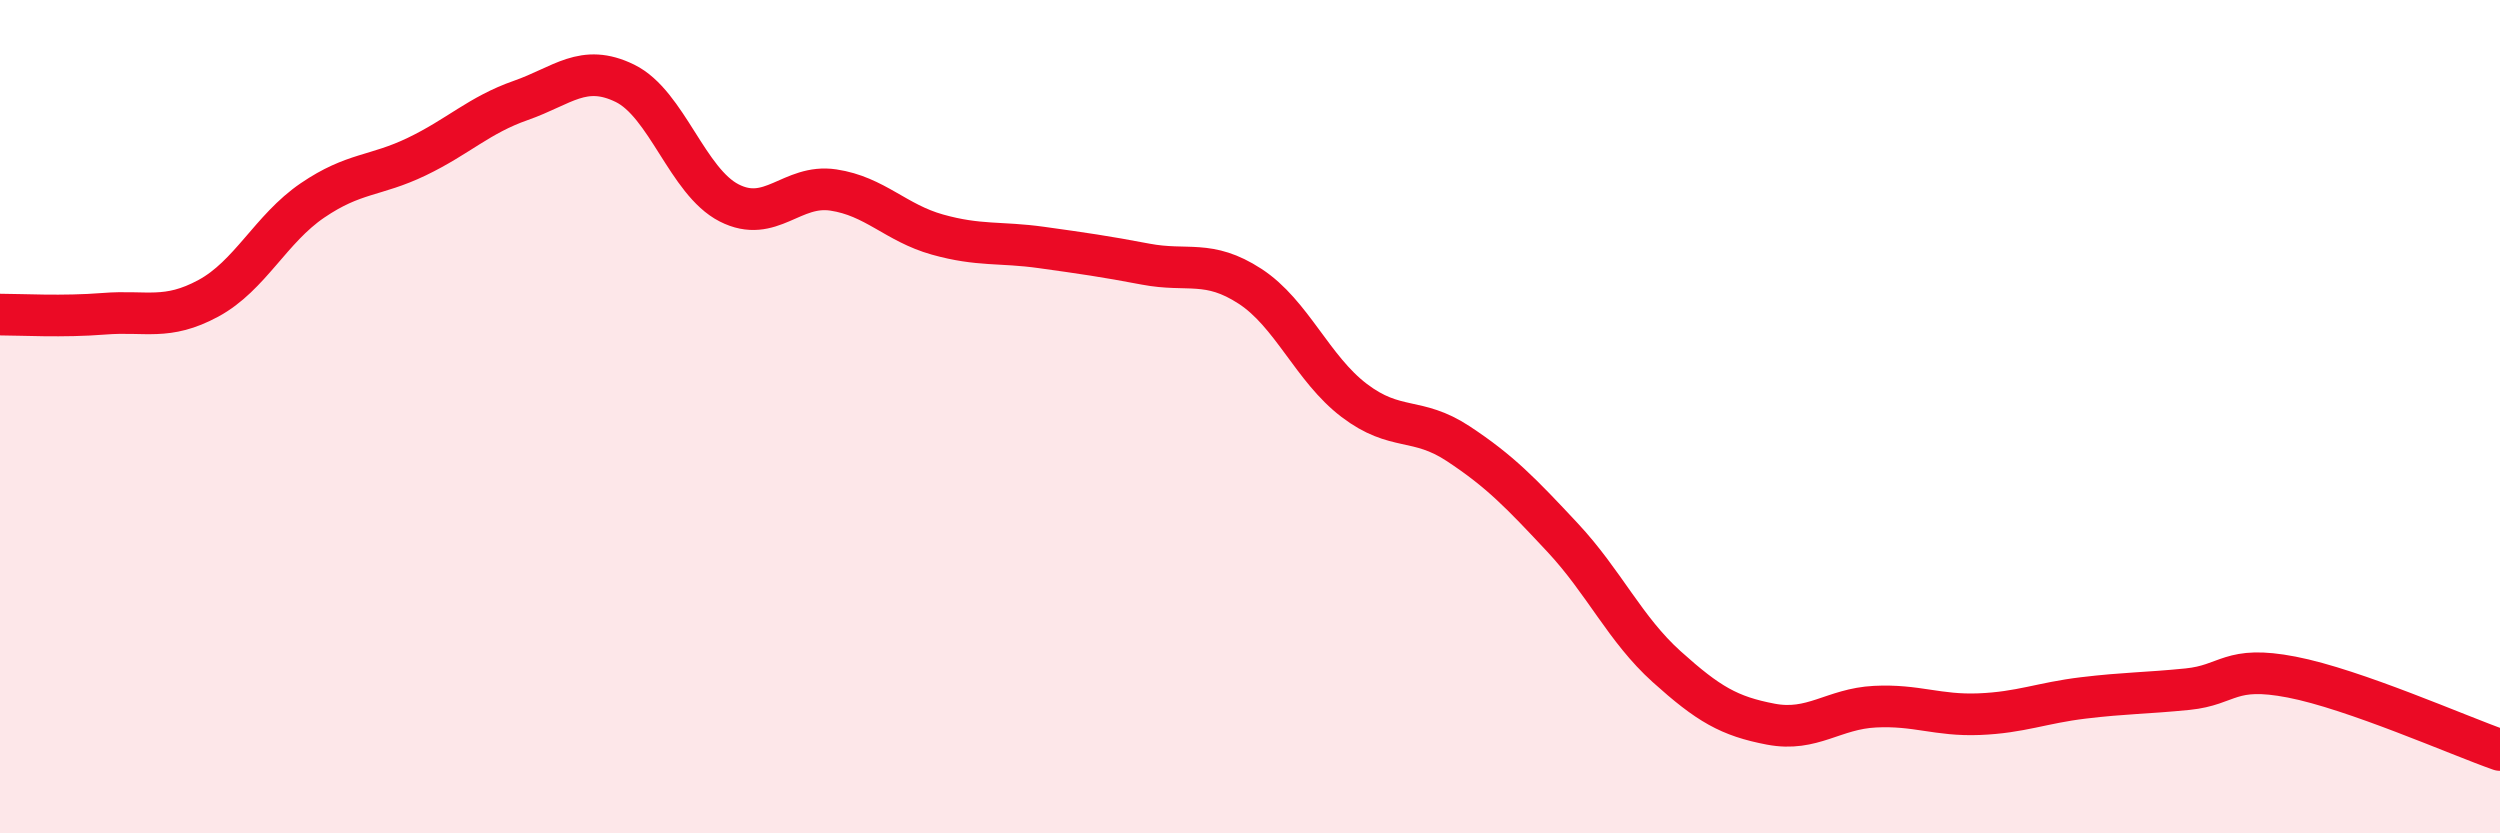 
    <svg width="60" height="20" viewBox="0 0 60 20" xmlns="http://www.w3.org/2000/svg">
      <path
        d="M 0,7.55 C 0.5,7.55 1.5,7.61 2.5,7.53 C 3.5,7.45 4,7.7 5,7.16 C 6,6.62 6.5,5.49 7.5,4.81 C 8.5,4.13 9,4.24 10,3.76 C 11,3.28 11.5,2.76 12.5,2.41 C 13.5,2.06 14,1.51 15,2 C 16,2.49 16.5,4.36 17.5,4.87 C 18.5,5.38 19,4.41 20,4.56 C 21,4.71 21.5,5.35 22.5,5.63 C 23.5,5.91 24,5.8 25,5.94 C 26,6.08 26.5,6.15 27.5,6.34 C 28.5,6.53 29,6.22 30,6.87 C 31,7.52 31.5,8.85 32.5,9.61 C 33.5,10.37 34,9.99 35,10.65 C 36,11.31 36.5,11.83 37.5,12.9 C 38.5,13.97 39,15.1 40,16 C 41,16.9 41.5,17.19 42.5,17.38 C 43.5,17.57 44,17.01 45,16.96 C 46,16.91 46.5,17.18 47.5,17.14 C 48.5,17.1 49,16.87 50,16.75 C 51,16.63 51.5,16.64 52.5,16.54 C 53.5,16.44 53.5,15.96 55,16.25 C 56.5,16.54 59,17.65 60,18L60 20L0 20Z"
        fill="#EB0A25"
        opacity="0.1"
        stroke-linecap="round"
        stroke-linejoin="round"
      />
      <path
        d="M 0,7.55 C 0.5,7.55 1.5,7.61 2.5,7.53 C 3.5,7.45 4,7.7 5,7.16 C 6,6.62 6.5,5.49 7.5,4.81 C 8.5,4.13 9,4.24 10,3.76 C 11,3.28 11.5,2.76 12.5,2.41 C 13.5,2.06 14,1.51 15,2 C 16,2.49 16.5,4.36 17.5,4.87 C 18.5,5.38 19,4.41 20,4.56 C 21,4.71 21.5,5.35 22.5,5.63 C 23.5,5.91 24,5.8 25,5.94 C 26,6.08 26.5,6.15 27.5,6.34 C 28.5,6.53 29,6.22 30,6.87 C 31,7.52 31.5,8.85 32.5,9.61 C 33.5,10.37 34,9.99 35,10.65 C 36,11.31 36.5,11.83 37.5,12.9 C 38.5,13.97 39,15.1 40,16 C 41,16.9 41.5,17.19 42.5,17.38 C 43.5,17.57 44,17.01 45,16.96 C 46,16.91 46.5,17.18 47.5,17.14 C 48.5,17.1 49,16.87 50,16.75 C 51,16.63 51.5,16.64 52.5,16.54 C 53.5,16.44 53.5,15.96 55,16.25 C 56.5,16.54 59,17.65 60,18"
        stroke="#EB0A25"
        stroke-width="1"
        fill="none"
        stroke-linecap="round"
        stroke-linejoin="round"
      />
    </svg>
  